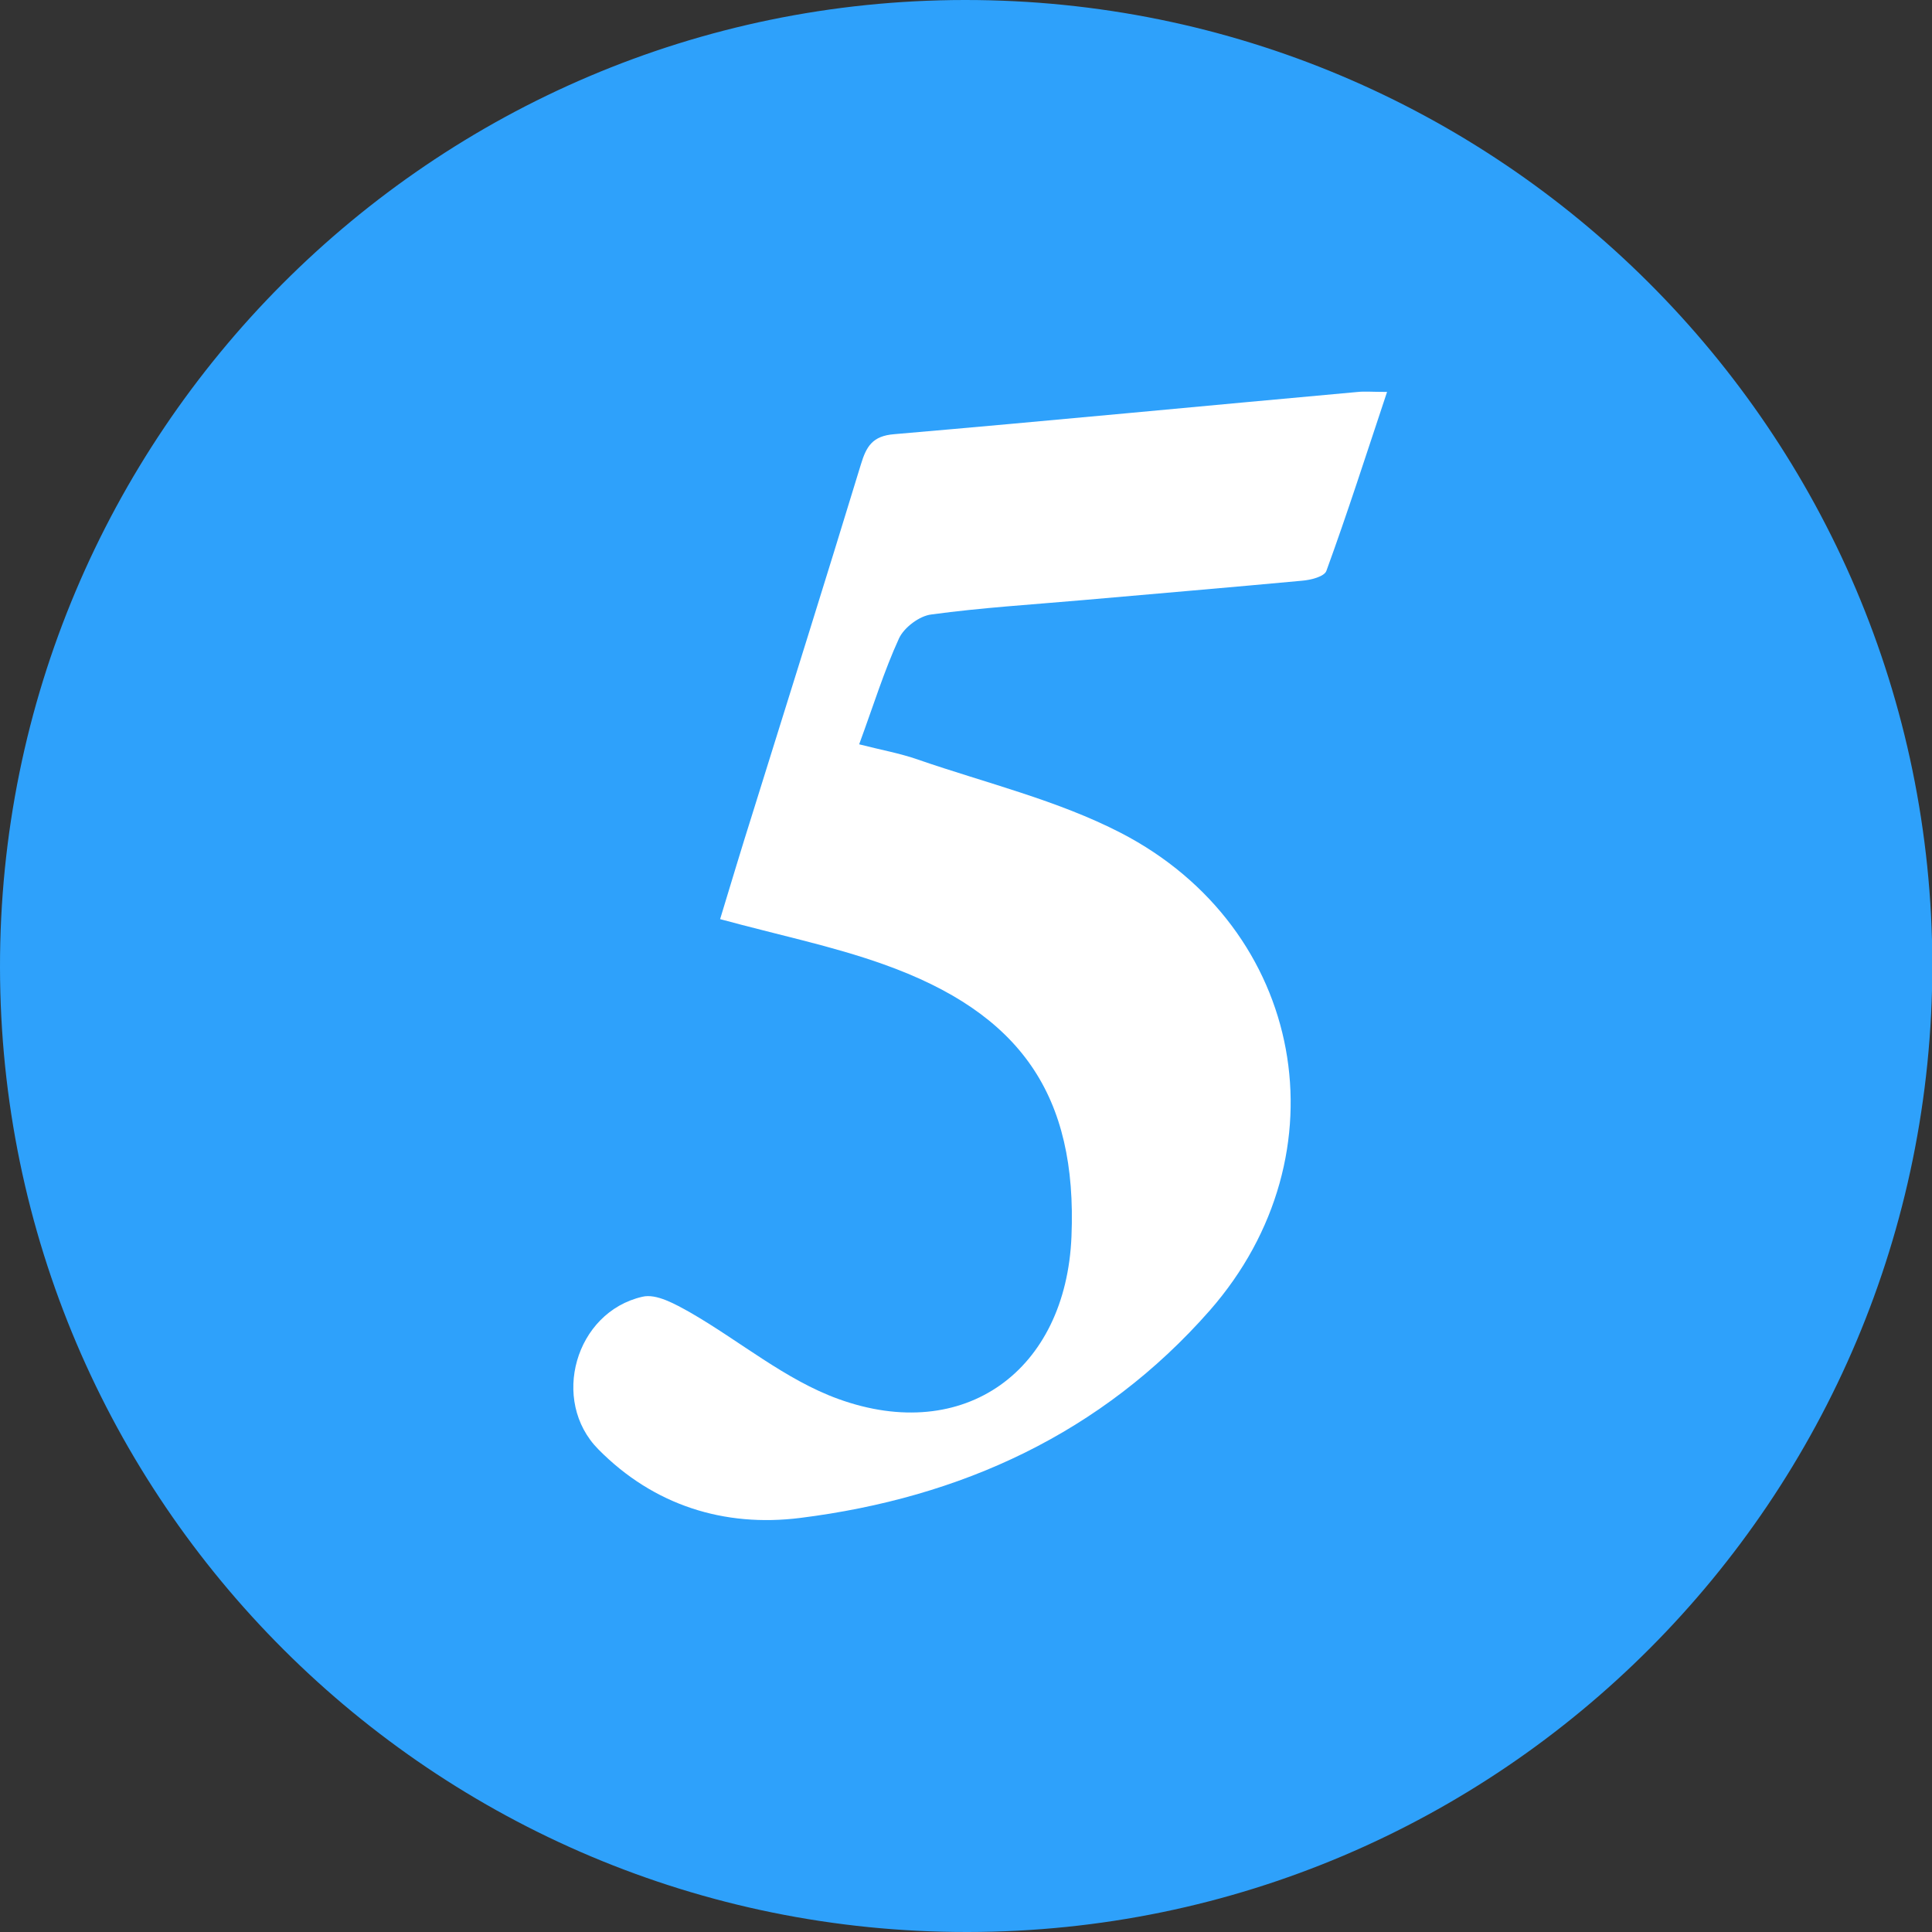 <?xml version="1.0" encoding="utf-8"?>
<!-- Generator: Adobe Illustrator 24.0.2, SVG Export Plug-In . SVG Version: 6.00 Build 0)  -->
<svg version="1.1" id="Laag_1" xmlns="http://www.w3.org/2000/svg" xmlns:xlink="http://www.w3.org/1999/xlink" x="0px" y="0px"
	 viewBox="0 0 566.9 566.9" style="enable-background:new 0 0 566.9 566.9;" xml:space="preserve">
<rect x="0" y="0" width="566.9" height="566.9" fill="#333333" stroke="none"/>
<style type="text/css">
	.st0{fill:#2EA1FB;}
	.st1{fill:#FFFFFF;}
</style>
<title>5</title>
<path class="st0" d="M283.9,566.9C127.3,567.1,0.2,440.3,0,283.9S126.7,0.1,283.1,0c156.6-0.1,283.7,126.7,283.9,283.1
	C567,439.7,440.3,566.8,283.9,566.9z"/>
<path class="st1" d="M211.3,269.7c17.3,4.7,32.9,7.9,47.8,13.2c40.6,14.4,57,38.6,55.3,79.9c-1.6,39.4-31.4,61.1-68.4,47.7
	c-15.5-5.6-28.9-17-43.5-25.4c-4.3-2.4-9.9-5.6-14-4.6c-19.7,4.5-27.1,30.5-12.9,44.8c16.2,16.4,36.9,22.9,59.2,20.1
	c47.1-5.9,88.5-24.8,120.2-60.9c40.1-45.8,28-112.1-26.1-140.1c-18.6-9.6-39.5-14.6-59.5-21.5c-5.4-1.9-11.1-2.9-17.3-4.5
	c4.2-11.4,7.3-21.5,11.7-31.1c1.5-3.2,6-6.6,9.5-7c14.7-2,29.5-2.9,44.3-4.2c21.5-1.9,42.9-3.7,64.4-5.7c2.6-0.2,6.6-1.2,7.2-2.9
	c6.2-17,11.7-34.2,17.8-52.5c-4.4,0-6.5-0.2-8.5,0c-45.4,4.1-90.7,8.5-136.1,12.4c-6.4,0.5-8.2,3.6-9.8,8.9
	c-10.4,34.1-21.1,68.1-31.7,102.1C217.6,248.8,214.5,259.2,211.3,269.7z"/>
</svg>
